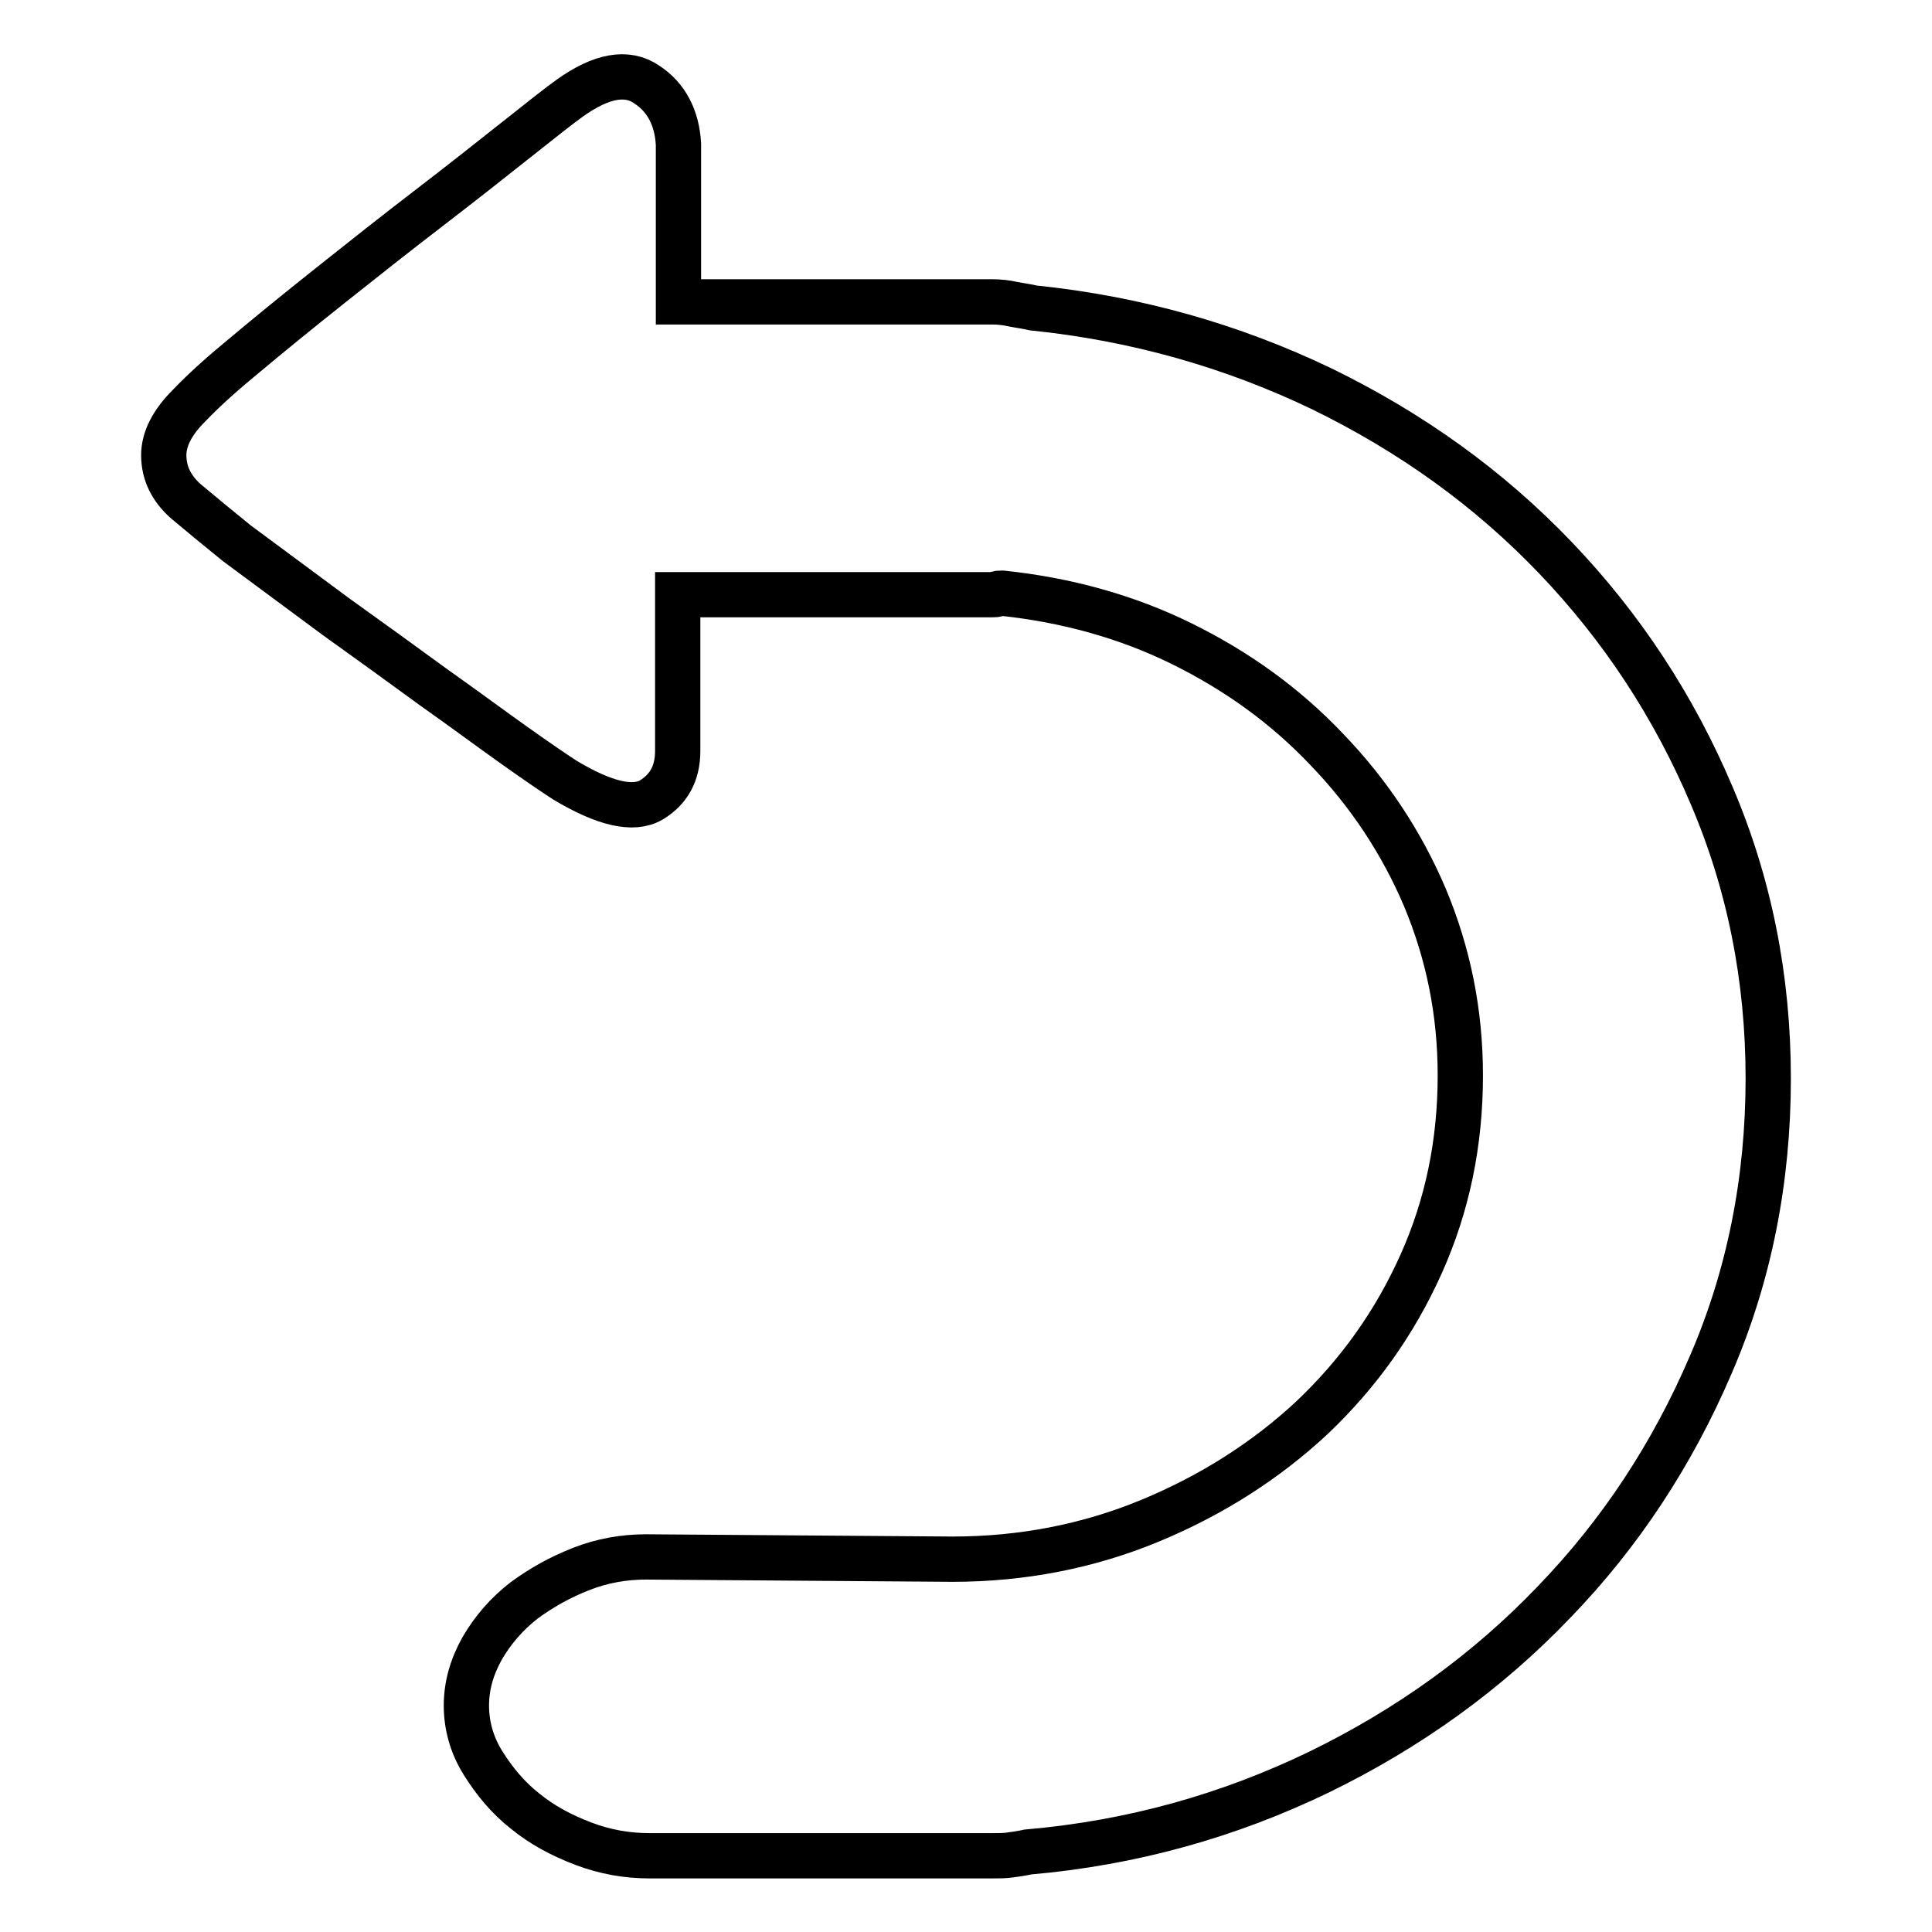 <?xml version="1.0" encoding="utf-8"?>
<!-- Svg Vector Icons : http://www.onlinewebfonts.com/icon -->
<!DOCTYPE svg PUBLIC "-//W3C//DTD SVG 1.1//EN" "http://www.w3.org/Graphics/SVG/1.1/DTD/svg11.dtd">
<svg version="1.1" xmlns="http://www.w3.org/2000/svg" xmlns:xlink="http://www.w3.org/1999/xlink" x="0px" y="0px" viewBox="0 0 256 256" enable-background="new 0 0 256 256" xml:space="preserve">
<g> <path stroke-width="6" fill-opacity="0" stroke="#000000"  d="M234.3,142.9c0,13.4-2.5,26.1-7.6,37.9c-5.1,11.9-12,22.4-20.8,31.5c-8.8,9.2-19.2,16.7-31.1,22.5 c-12,5.8-24.8,9.4-38.6,10.6c-0.9,0.2-1.7,0.3-2.4,0.4c-0.7,0.1-1.5,0.1-2.4,0.1H86.1c-3,0-5.9-0.5-8.8-1.6s-5.5-2.5-7.7-4.3 c-2.3-1.8-4.1-4-5.6-6.4c-1.5-2.4-2.2-5-2.2-7.6s0.7-5.1,2.1-7.6c1.4-2.4,3.2-4.5,5.5-6.3c2.3-1.7,4.8-3.1,7.6-4.2s5.7-1.6,8.6-1.6 l40.6,0.3c9.2,0,18-1.7,26.2-5.1s15.4-8,21.5-13.7c6.1-5.8,10.9-12.5,14.4-20.3c3.5-7.8,5.2-16.1,5.2-25c0-8.4-1.6-16.2-4.7-23.6 c-3.1-7.3-7.5-13.9-13-19.6c-5.5-5.8-11.9-10.4-19.2-14c-7.3-3.6-15.3-5.8-23.8-6.7c-0.3,0-0.6,0-0.7,0.1c-0.1,0.1-0.3,0.1-0.7,0.1 H89.8v20.7c0,3-1.2,5.1-3.5,6.5c-2.4,1.4-6.2,0.5-11.4-2.6c-1.4-0.9-3.6-2.4-6.7-4.6c-3.1-2.2-6.6-4.8-10.7-7.7 c-4.1-3-8.4-6.1-13-9.4L31.4,72c-2.6-2.1-4.9-4-6.8-5.6c-1.9-1.7-2.9-3.7-2.9-6.1c0-2.1,1.1-4.3,3.3-6.5c2.2-2.3,4.7-4.5,7.5-6.8 c3.1-2.6,6.9-5.7,11.3-9.2c4.4-3.5,8.7-6.9,13-10.2c4.3-3.3,8.1-6.3,11.5-9c3.4-2.7,5.8-4.6,7.2-5.6c4.2-3,7.6-3.6,10.2-1.8 c2.6,1.7,4,4.4,4.2,7.9v20.9h41.6c0.9,0,1.8,0.1,2.7,0.3c1,0.2,1.9,0.3,2.7,0.5c13.6,1.4,26.3,5,38.2,10.7 c11.9,5.8,22.2,13.2,31,22.4c8.8,9.2,15.7,19.7,20.7,31.5C231.8,117.1,234.3,129.6,234.3,142.9z"/></g>
</svg>